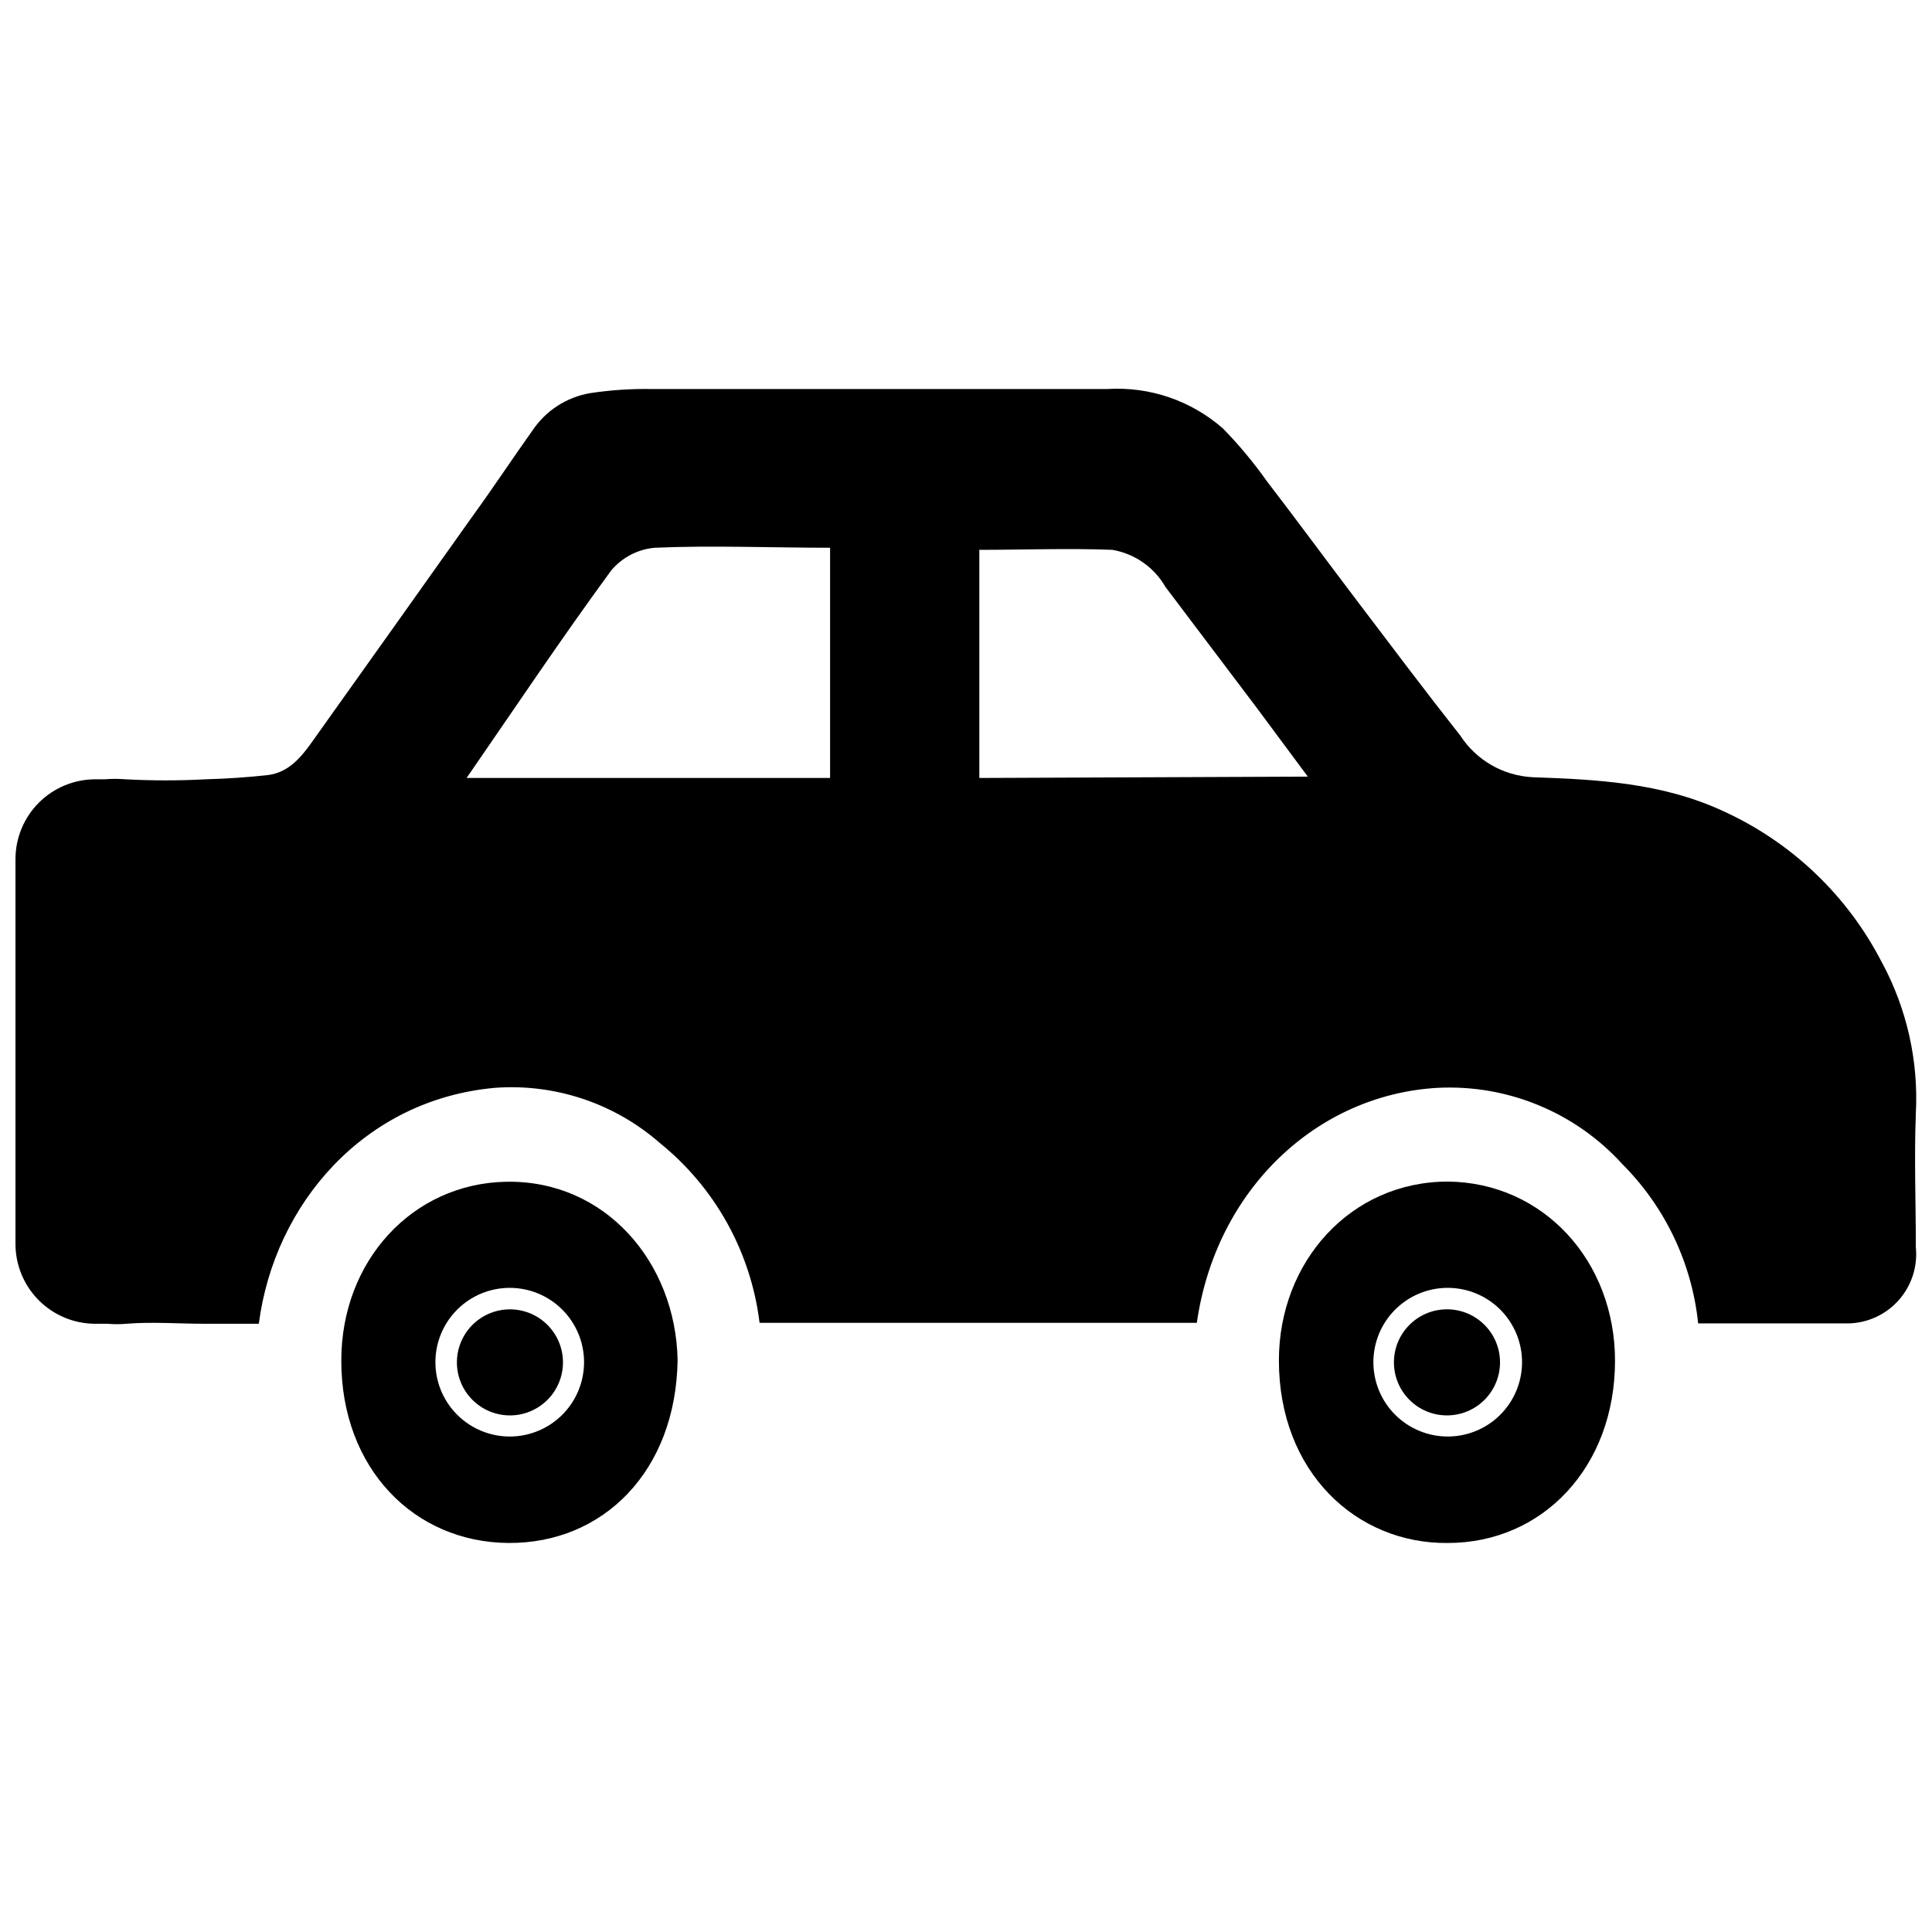 <?xml version="1.0" encoding="UTF-8"?>
<!-- The Best Svg Icon site in the world: iconSvg.co, Visit us! https://iconsvg.co -->
<svg width="800px" height="800px" version="1.1" viewBox="144 144 512 512" xmlns="http://www.w3.org/2000/svg">
 <defs>
  <clipPath id="a">
   <path d="m148.09 247h503.81v248h-503.81z"/>
  </clipPath>
 </defs>
 <path d="m527.71 457.13c-25.746 0-44.789 21.211-44.789 47.41 0 29.574 20.555 48.617 44.738 48.367 25.191 0 44.336-20.152 44.336-48.316 0-26.352-18.945-47.207-44.285-47.461zm0 67.562c-5.231 0.012-10.25-2.055-13.957-5.746-3.703-3.691-5.789-8.707-5.793-13.938-0.004-5.231 2.07-10.246 5.769-13.945s8.715-5.773 13.945-5.769c5.231 0.004 10.246 2.09 13.938 5.793 3.691 3.707 5.758 8.727 5.746 13.957-0.012 5.25-2.121 10.277-5.859 13.969-3.734 3.688-8.789 5.734-14.043 5.68z"/>
 <path d="m278.13 457.18c-24.836 0.453-43.73 21.008-43.68 47.457 0 28.516 19.297 48.113 44.336 48.266 25.039 0.152 44.336-18.992 44.789-48.465-0.508-26.047-19.301-47.762-45.445-47.258zm0.957 67.512c-5.231 0-10.242-2.078-13.938-5.777-3.695-3.695-5.766-8.711-5.762-13.938 0.004-5.227 2.086-10.238 5.785-13.93 3.703-3.691 8.719-5.762 13.945-5.754 5.227 0.008 10.238 2.098 13.926 5.801s5.754 8.723 5.738 13.949c-0.012 5.215-2.094 10.215-5.785 13.898-3.691 3.68-8.695 5.75-13.91 5.75z"/>
 <g clip-path="url(#a)">
  <path d="m642.79 399.19c-9.121-17.832-24.023-32.043-42.27-40.305-16.273-7.508-33.453-8.312-50.383-8.918-7.777-0.398-14.895-4.5-19.145-11.031-9.07-11.488-17.887-23.227-26.754-34.914-8.262-10.883-16.375-21.914-24.688-32.746l0.004-0.004c-3.453-4.852-7.277-9.434-11.438-13.703-8.422-7.402-19.438-11.172-30.633-10.477h-120.91c-5.445-0.086-10.887 0.285-16.273 1.105-6.152 1.074-11.609 4.602-15.113 9.773-5.492 7.711-10.629 15.52-16.172 23.125-13.434 18.941-26.871 37.836-40.305 56.68-3.629 5.039-7.055 10.883-13.855 11.637-5.391 0.605-10.883 0.957-16.324 1.109-7.098 0.379-14.211 0.379-21.309 0-1.812-0.152-3.633-0.152-5.441 0h-2.57c-5.586 0.016-10.941 2.234-14.895 6.18s-6.188 9.293-6.215 14.879v102.12c0.012 5.594 2.242 10.953 6.199 14.91 3.953 3.957 9.316 6.184 14.91 6.199h3.227c1.676 0.148 3.359 0.148 5.035 0 6.902-0.555 13.906 0 20.859 0h14.258c4.133-31.891 28.062-59.449 62.574-62.523 15.902-1.168 31.613 4.074 43.629 14.559 14.707 11.848 24.211 28.965 26.5 47.711h115.88c5.039-35.266 31.738-60.457 63.832-62.27 18.484-0.93 36.414 6.465 48.871 20.152 11.371 11.355 18.488 26.285 20.152 42.27h38.742c5.301 0.199 10.426-1.902 14.059-5.766 3.633-3.863 5.414-9.109 4.887-14.387 0-11.84-0.453-23.73 0-35.52 0.727-13.848-2.359-27.633-8.918-39.852zm-278.81-49.02h-96.328c12.797-18.539 25.191-37.082 38.34-55.016 2.902-3.445 7.051-5.602 11.535-5.996 15.113-0.656 30.73 0 46.453 0zm39.551 0v-60.457c11.941 0 23.527-0.453 35.266 0 5.914 1.02 11.066 4.621 14.055 9.824l24.383 32.293c4.383 5.844 8.664 11.738 13.352 17.984z"/>
 </g>
 <path d="m279.09 490.99c-5.684 0.02-10.793 3.457-12.953 8.711-2.16 5.254-0.945 11.289 3.082 15.301 4.023 4.008 10.062 5.203 15.309 3.023 5.25-2.18 8.668-7.301 8.668-12.98 0-3.738-1.488-7.32-4.137-9.957-2.644-2.637-6.234-4.113-9.969-4.098z"/>
 <path d="m541.52 505.04c0 7.762-6.293 14.055-14.059 14.055-7.762 0-14.055-6.293-14.055-14.055s6.293-14.055 14.055-14.055c7.766 0 14.059 6.293 14.059 14.055"/>
</svg>